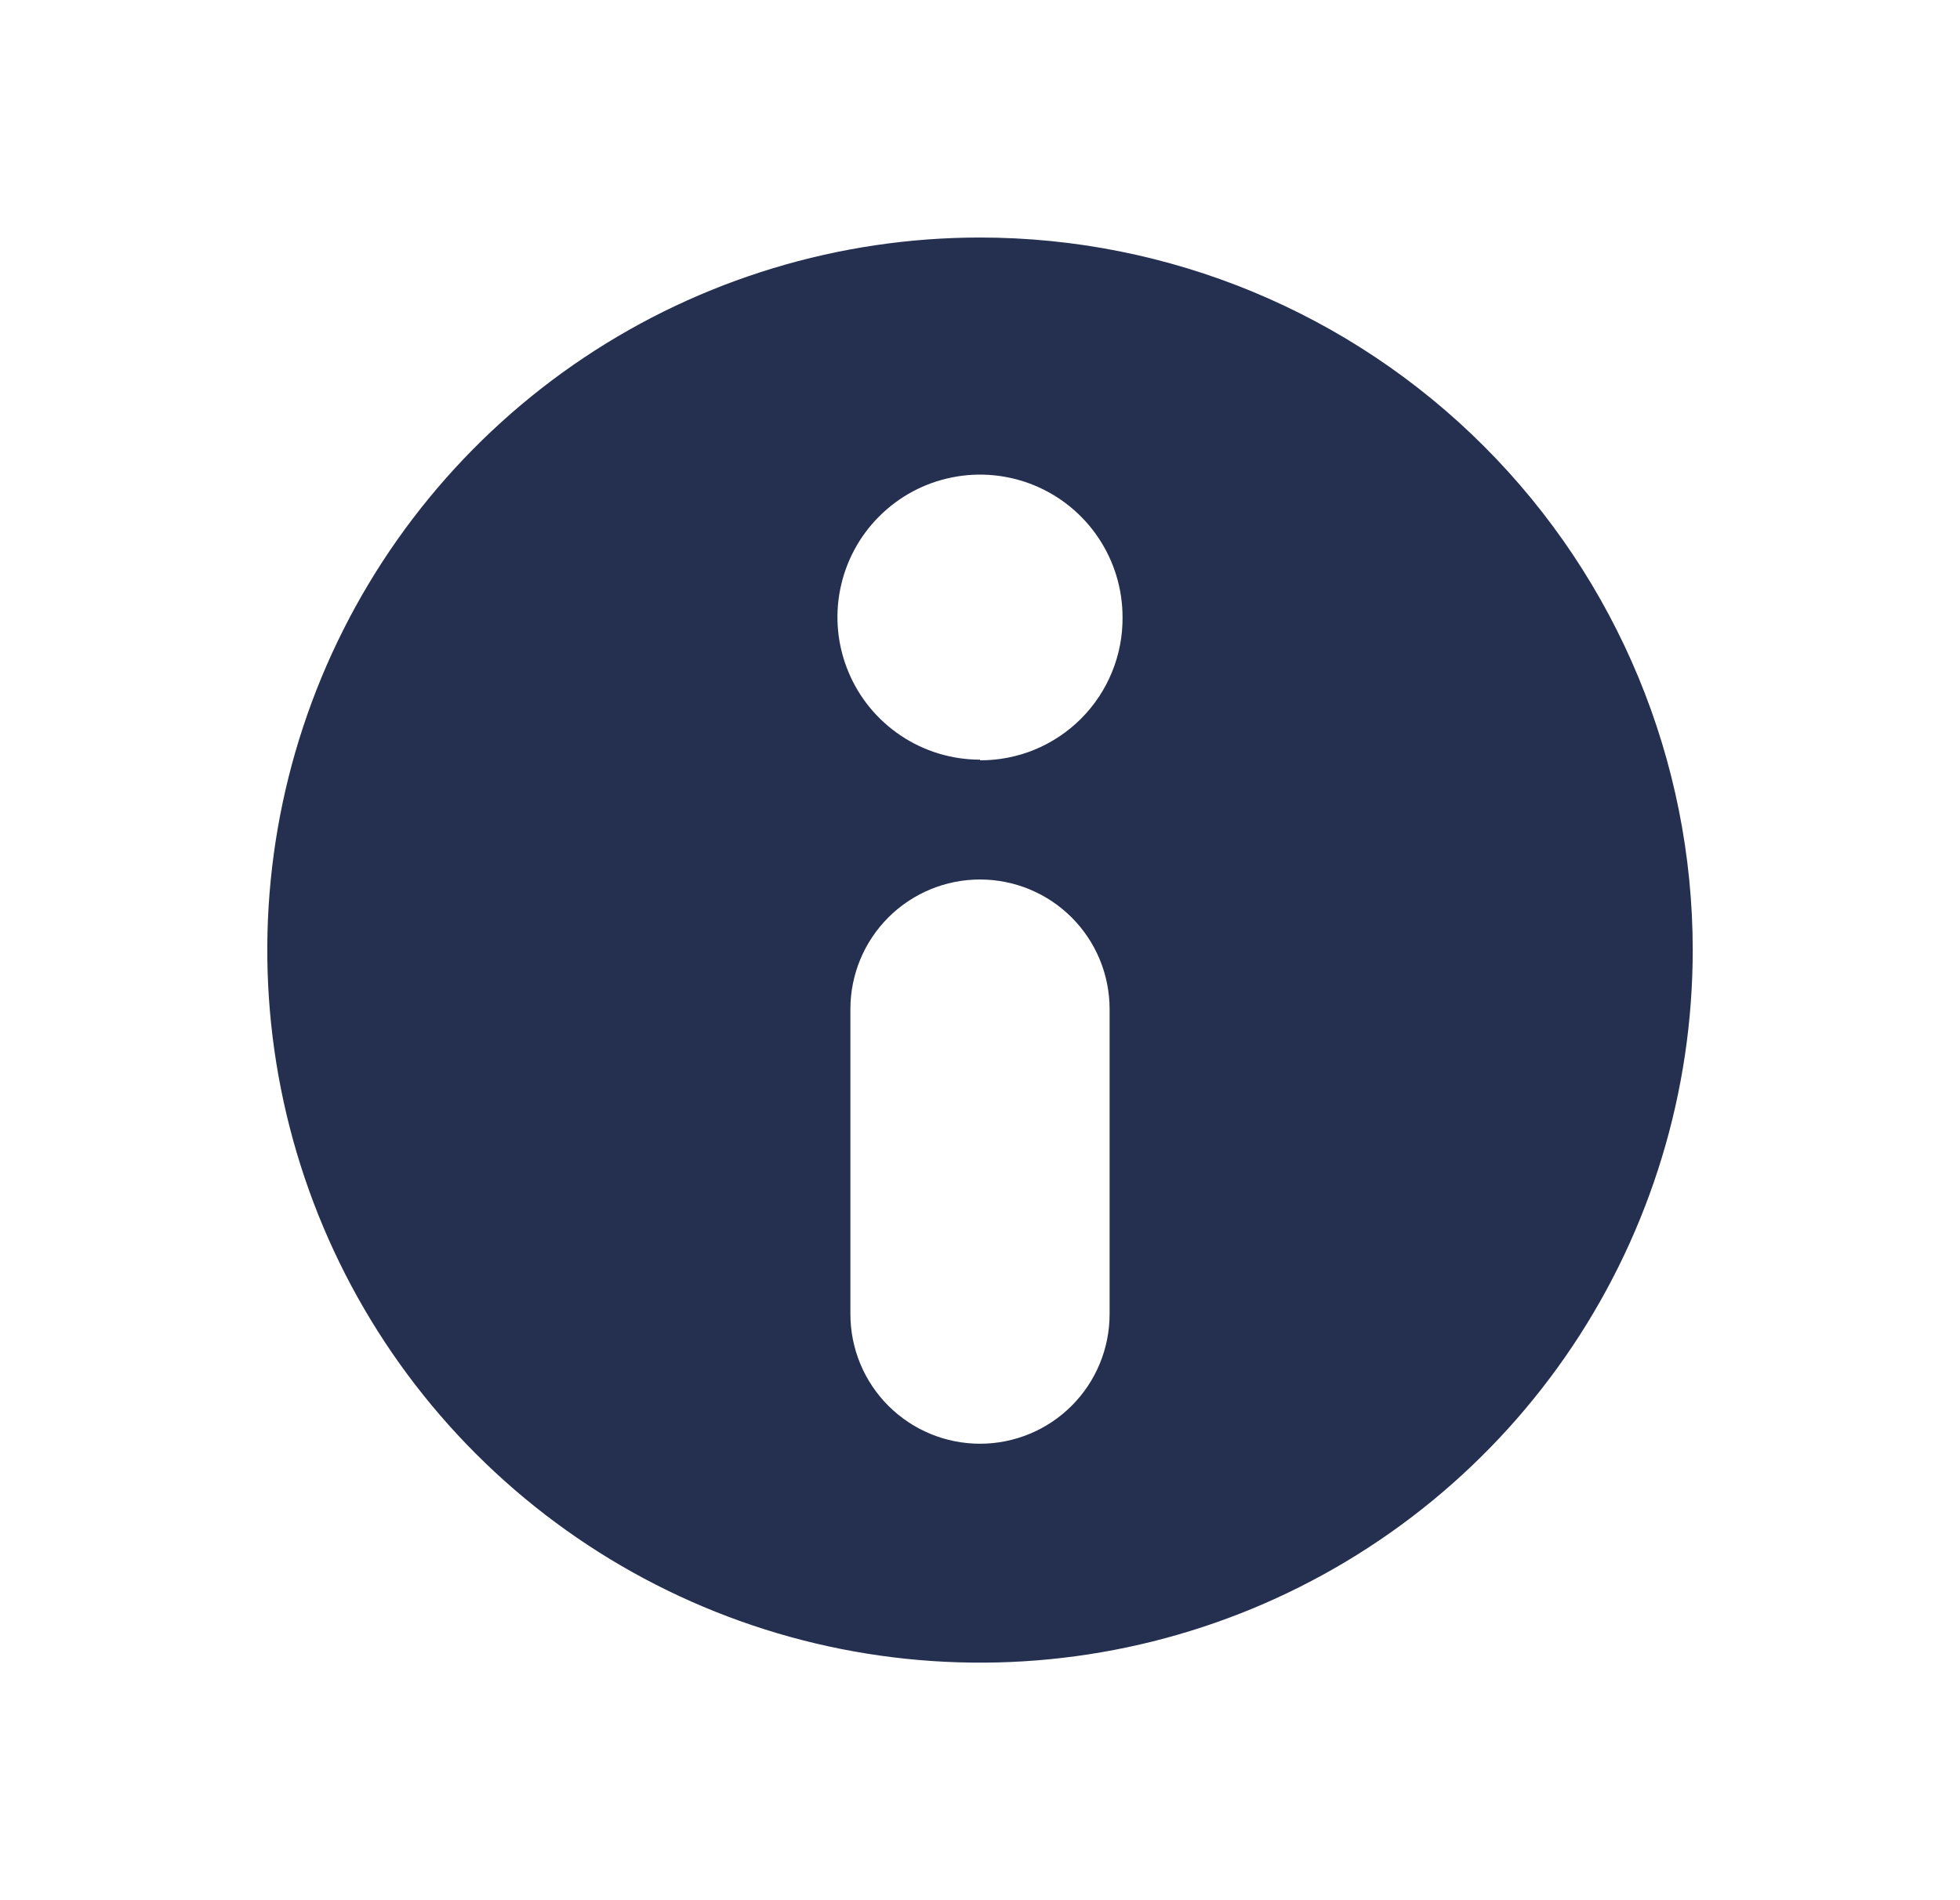 <svg width="33" height="32" viewBox="0 0 33 32" fill="none" xmlns="http://www.w3.org/2000/svg">
<path d="M16.5 4C14.127 4 11.806 4.704 9.833 6.022C7.86 7.341 6.322 9.215 5.413 11.408C4.505 13.601 4.268 16.013 4.731 18.341C5.194 20.669 6.336 22.807 8.015 24.485C9.693 26.163 11.831 27.306 14.159 27.769C16.487 28.232 18.899 27.995 21.092 27.087C23.285 26.178 25.159 24.64 26.478 22.667C27.796 20.694 28.5 18.373 28.5 16C28.5 12.817 27.236 9.765 24.985 7.515C22.735 5.264 19.683 4 16.5 4ZM18.682 22.131C18.682 22.71 18.452 23.265 18.043 23.674C17.634 24.083 17.079 24.313 16.5 24.313C15.921 24.313 15.366 24.083 14.957 23.674C14.548 23.265 14.318 22.71 14.318 22.131V16.993C14.318 16.414 14.548 15.859 14.957 15.45C15.366 15.041 15.921 14.811 16.5 14.811C17.079 14.811 17.634 15.041 18.043 15.45C18.452 15.859 18.682 16.414 18.682 16.993V22.131ZM16.5 12.793C16.025 12.793 15.561 12.652 15.167 12.388C14.772 12.124 14.464 11.75 14.283 11.311C14.101 10.873 14.053 10.39 14.146 9.925C14.239 9.459 14.467 9.031 14.803 8.696C15.139 8.36 15.566 8.131 16.032 8.039C16.497 7.946 16.98 7.994 17.418 8.175C17.857 8.357 18.232 8.665 18.495 9.059C18.759 9.454 18.9 9.918 18.9 10.393C18.903 10.709 18.843 11.023 18.723 11.316C18.604 11.609 18.427 11.876 18.204 12.1C17.981 12.324 17.715 12.502 17.423 12.623C17.13 12.744 16.817 12.805 16.5 12.804V12.793Z" fill="#253050"/>
</svg>
